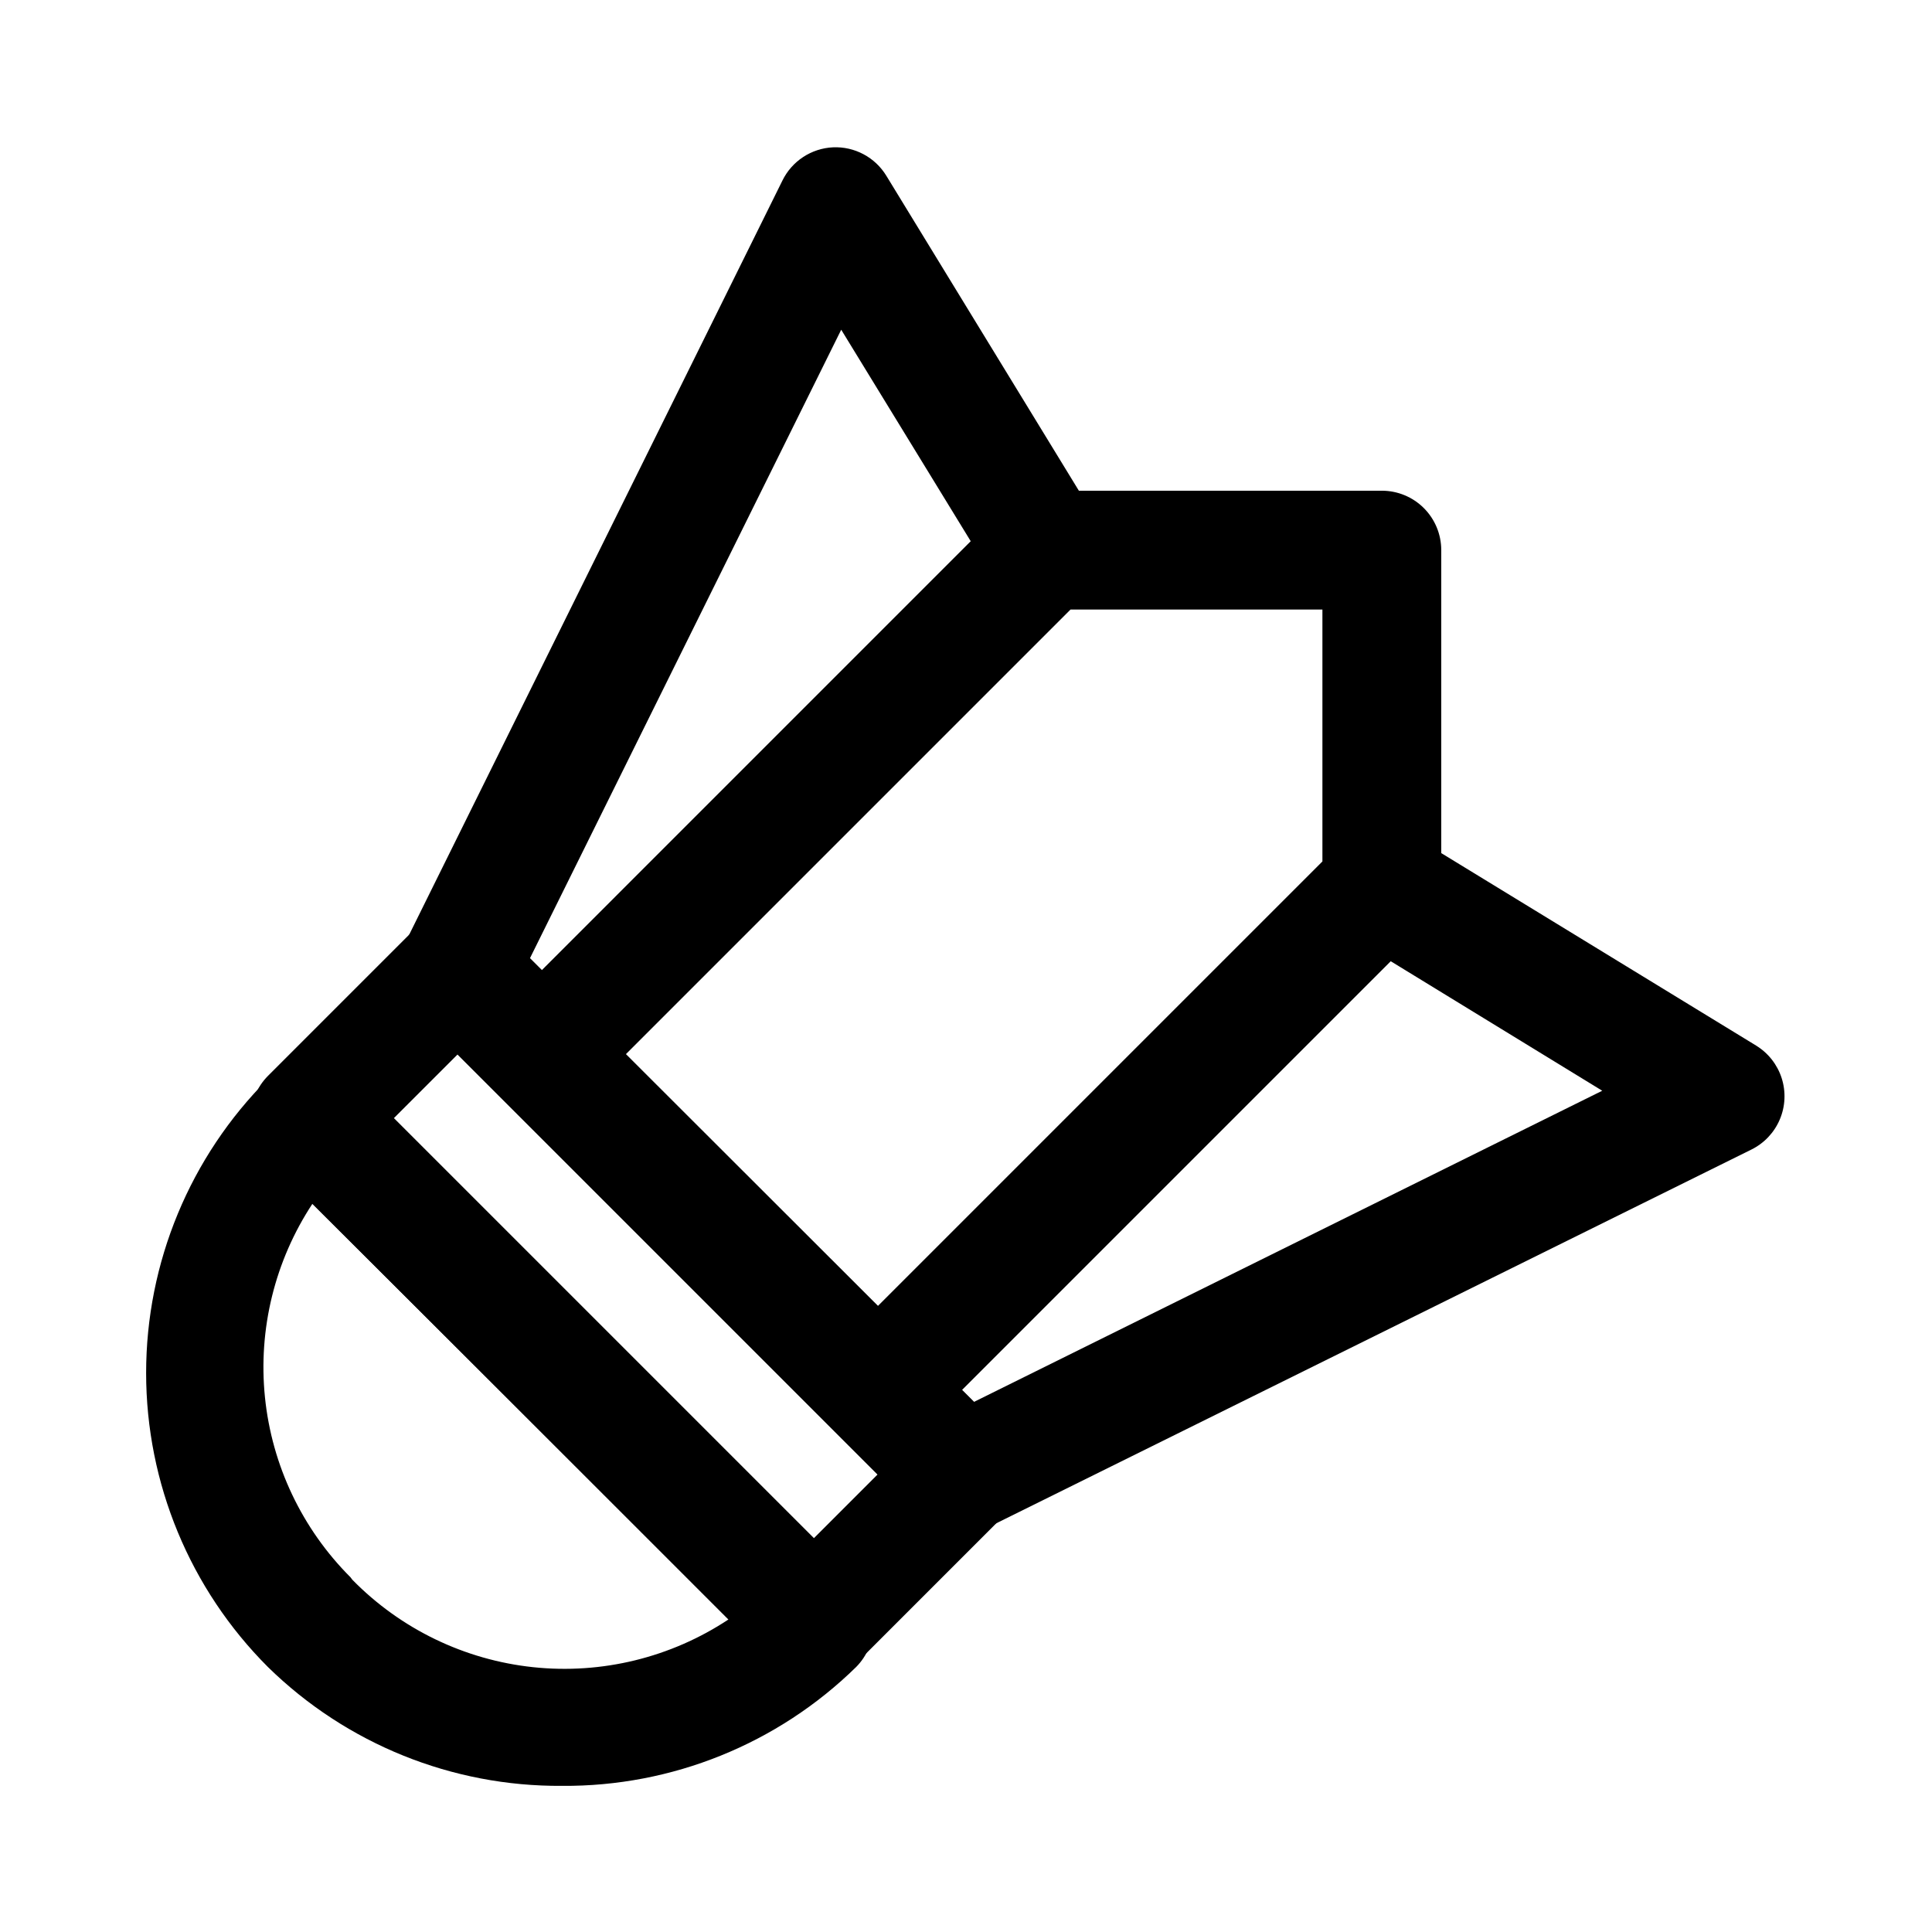 <?xml version="1.0" encoding="UTF-8"?>
<!-- The Best Svg Icon site in the world: iconSvg.co, Visit us! https://iconsvg.co -->
<svg fill="#000000" width="800px" height="800px" version="1.1" viewBox="144 144 512 512" xmlns="http://www.w3.org/2000/svg">
 <g>
  <path d="m292.94 617.27c-29.117 0.211-57.133-11.109-77.93-31.488-20.672-20.668-32.285-48.699-32.285-77.934 0-29.23 11.613-57.262 32.285-77.93 2.949-2.934 6.938-4.582 11.098-4.582 4.16 0 8.148 1.648 11.098 4.582l133.67 133.67v-0.004c2.934 2.949 4.578 6.941 4.578 11.102 0 4.16-1.645 8.148-4.578 11.098-20.797 20.379-48.816 31.699-77.934 31.488zm-55.574-54.633c12.801 13.062 29.746 21.258 47.934 23.184 18.188 1.926 36.473-2.543 51.727-12.633l-110.21-110.21c-9.984 15.141-14.438 33.266-12.602 51.309 1.836 18.043 9.848 34.898 22.68 47.719z"/>
  <path d="m359.7 588.93c-4.188 0.027-8.207-1.617-11.18-4.566l-133.51-133.04c-2.934-2.949-4.582-6.941-4.582-11.102 0-4.156 1.648-8.148 4.582-11.098l39.203-39.203h-0.004c2.953-2.934 6.941-4.578 11.102-4.578s8.148 1.645 11.098 4.578l133.67 133.51v0.004c2.934 2.949 4.578 6.938 4.578 11.098s-1.645 8.148-4.578 11.102l-39.203 39.203v-0.004c-3.047 2.777-7.059 4.246-11.176 4.094zm-111.31-148.62 111.31 111.31 16.848-16.848-111.31-111.31z"/>
  <path d="m609.39 421.09-83.445-51.008v-80.297c0-4.176-1.656-8.18-4.609-11.133s-6.957-4.609-11.133-4.609h-80.293l-51.012-83.445c-1.469-2.414-3.555-4.391-6.051-5.719-2.492-1.332-5.297-1.965-8.121-1.836-2.812 0.137-5.543 1.027-7.894 2.578-2.356 1.551-4.25 3.703-5.488 6.238l-100.13 202.31c-1.457 2.953-1.953 6.289-1.418 9.535 0.539 3.246 2.078 6.246 4.406 8.57l133.51 133.51c2.324 2.328 5.324 3.867 8.57 4.406 3.25 0.535 6.582 0.043 9.535-1.414l202.31-100.13c3.383-1.668 6.059-4.496 7.531-7.973 1.477-3.473 1.652-7.359 0.5-10.957-1.148-3.594-3.555-6.652-6.773-8.625zm-242.46-189.71 34.32 56.047-113.67 113.68-3.148-3.148zm60.77 74.156h66.754v66.754l-117.92 117.92-66.754-66.754zm-25.66 210.02-3.148-3.148 113.67-113.67 56.047 34.32z"/>
 </g>
</svg>